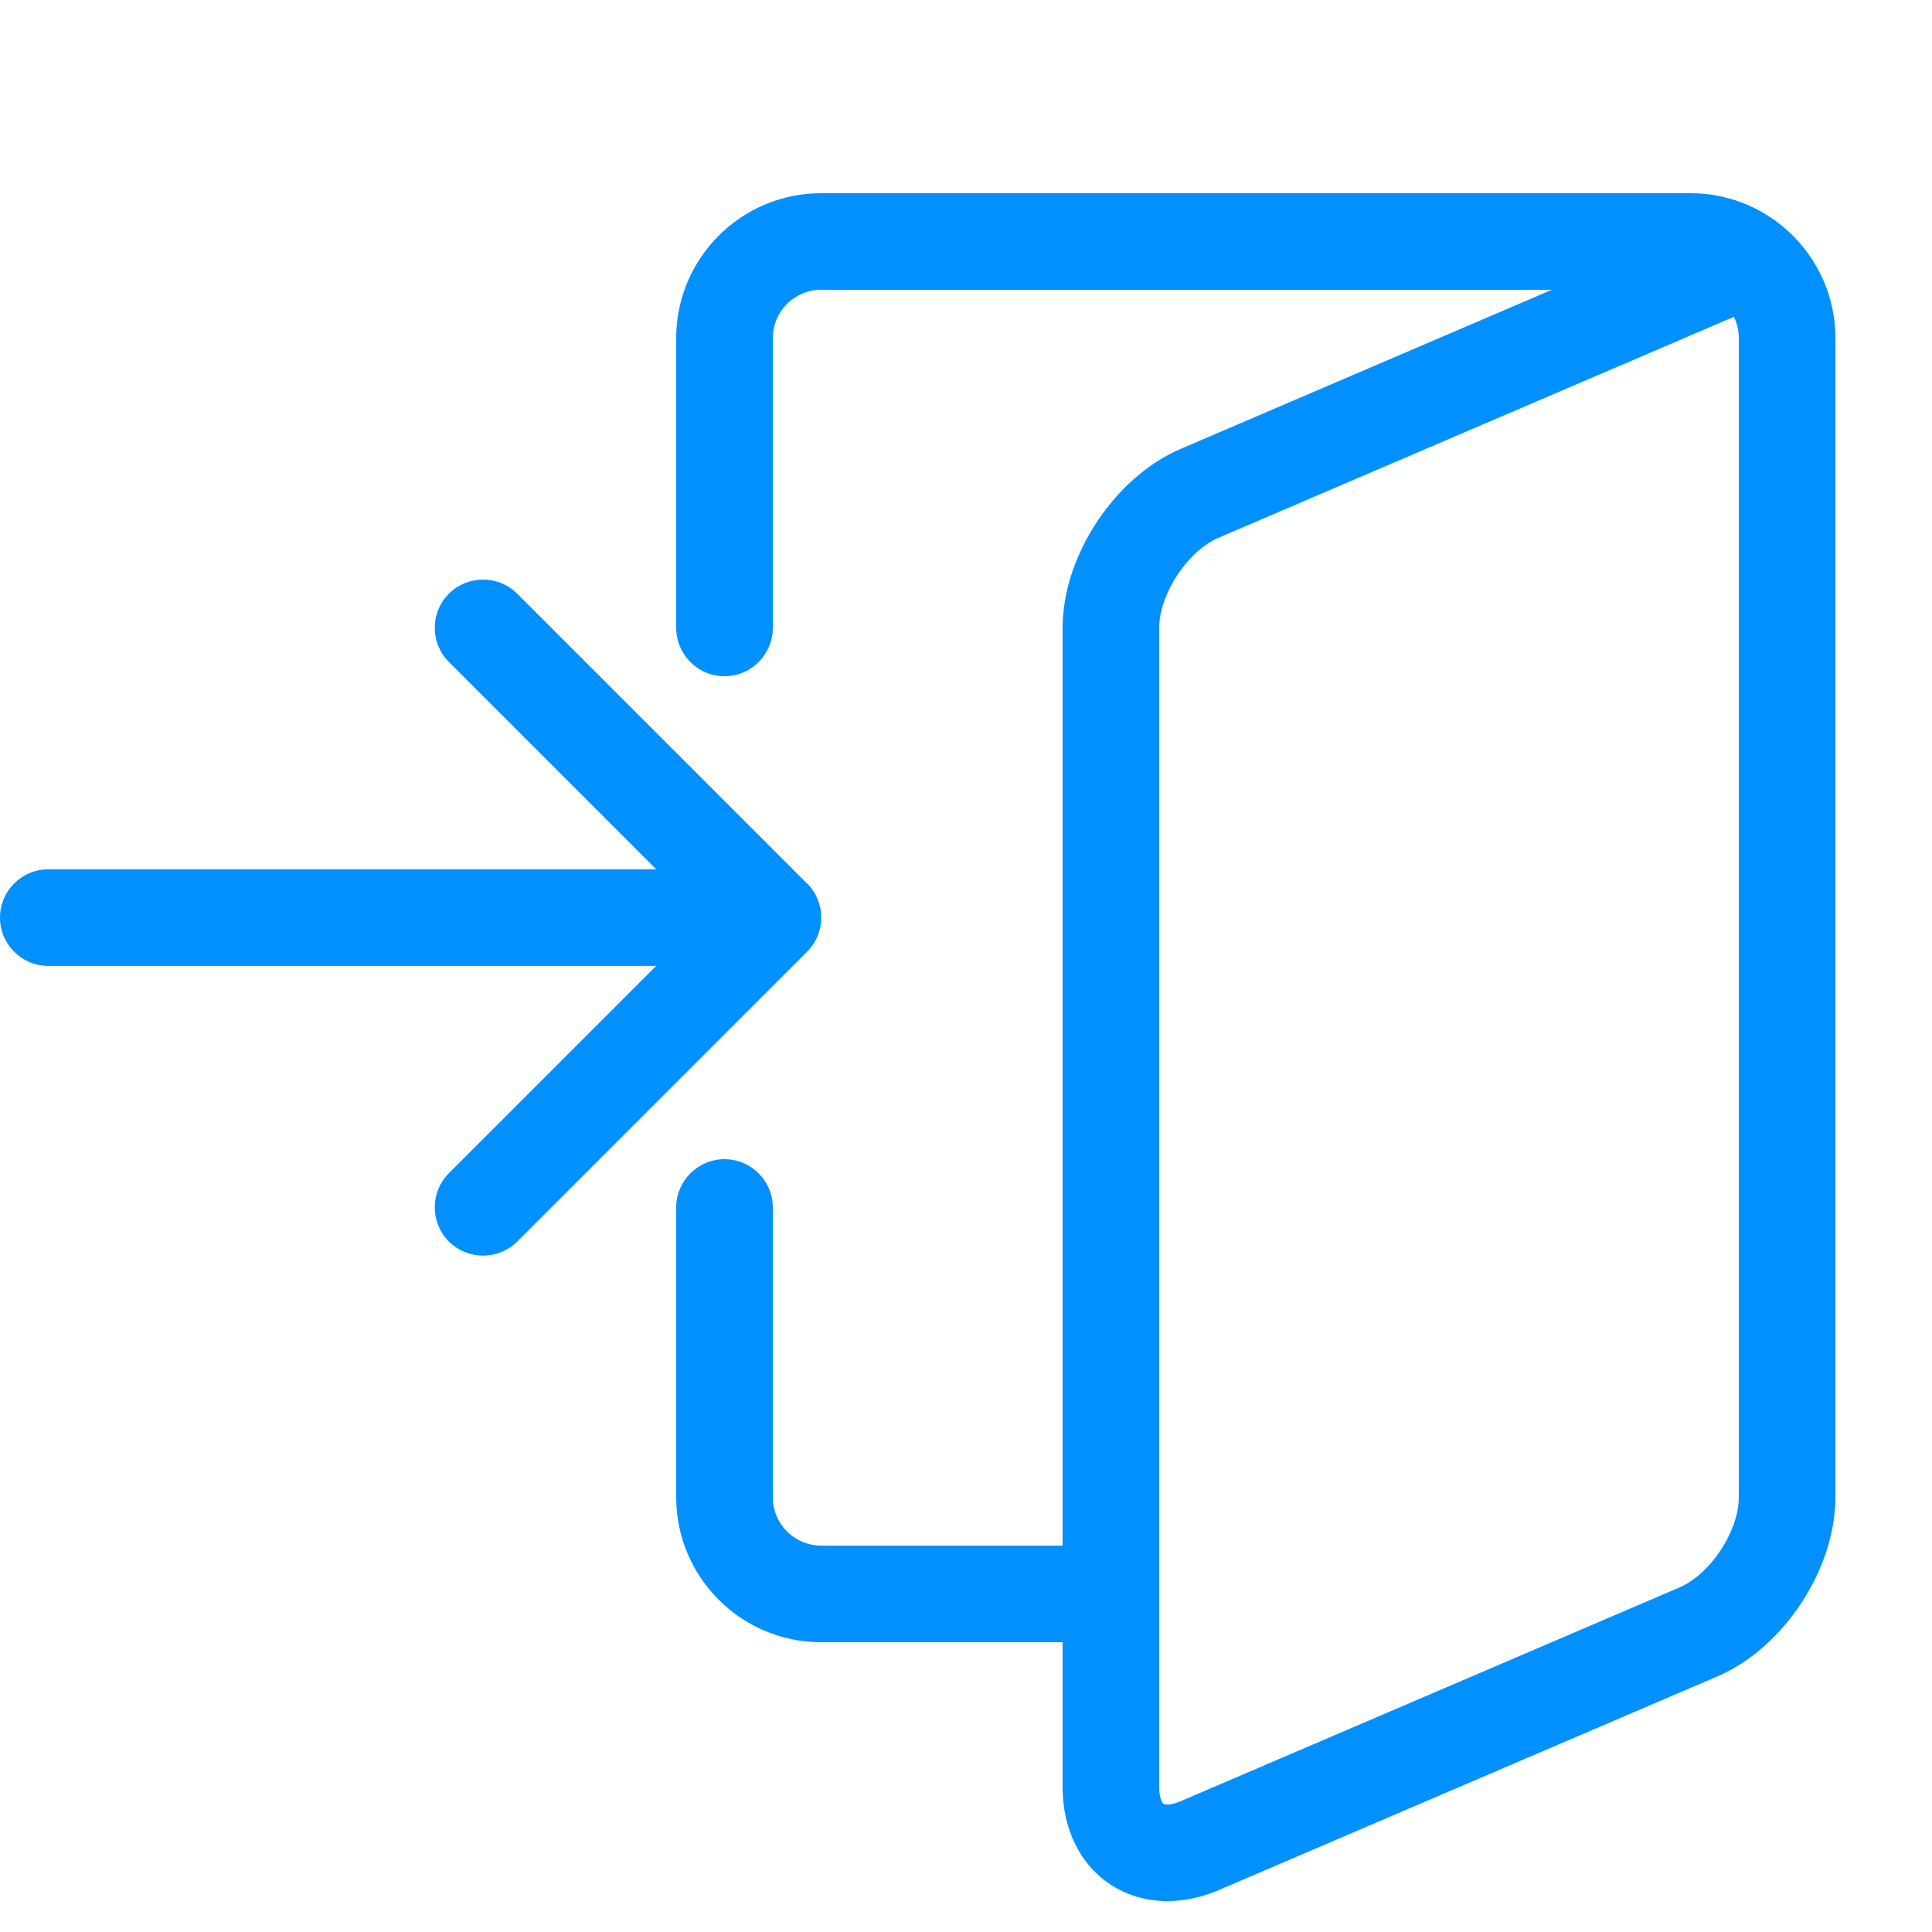 <?xml version="1.0" encoding="UTF-8"?> <svg xmlns="http://www.w3.org/2000/svg" version="1.1" width="20" height="20" viewBox="0 0 20 20"><path d="M17.5 2h-9c-0.827 0-1.5 0.673-1.5 1.5v3c0 0.276 0.224 0.5 0.5 0.5s0.5-0.224 0.5-0.5v-3c0-0.276 0.224-0.5 0.5-0.5h7.564l-3.842 1.647c-0.685 0.294-1.222 1.108-1.222 1.853v9.5h-2.5c-0.276 0-0.5-0.224-0.5-0.5v-3c0-0.276-0.224-0.5-0.5-0.5s-0.5 0.224-0.5 0.5v3c0 0.827 0.673 1.5 1.5 1.5h2.5v1.5c0 0.433 0.18 0.801 0.495 1.008 0.174 0.114 0.376 0.172 0.589 0.172 0.173 0 0.354-0.038 0.532-0.114l5.162-2.212c0.685-0.294 1.222-1.108 1.222-1.854v-12c0-0.827-0.673-1.5-1.5-1.5zM18 15.5c0 0.351-0.294 0.796-0.616 0.934l-5.162 2.212c-0.096 0.041-0.159 0.038-0.177 0.027s-0.045-0.069-0.045-0.173v-12c0-0.351 0.294-0.796 0.616-0.934l5.333-2.286c0.033 0.066 0.051 0.141 0.051 0.22v12z" style="fill: rgb(0, 144, 255);"></path><path d="M8.354 9.146l-3-3c-0.195-0.195-0.512-0.195-0.707 0s-0.195 0.512 0 0.707l2.146 2.146h-6.293c-0.276 0-0.5 0.224-0.5 0.5s0.224 0.5 0.5 0.5h6.293l-2.146 2.146c-0.195 0.195-0.195 0.512 0 0.707 0.098 0.098 0.226 0.146 0.354 0.146s0.256-0.049 0.354-0.146l3-3c0.195-0.195 0.195-0.512 0-0.707z" style="fill: rgb(0, 144, 255);"></path></svg> 